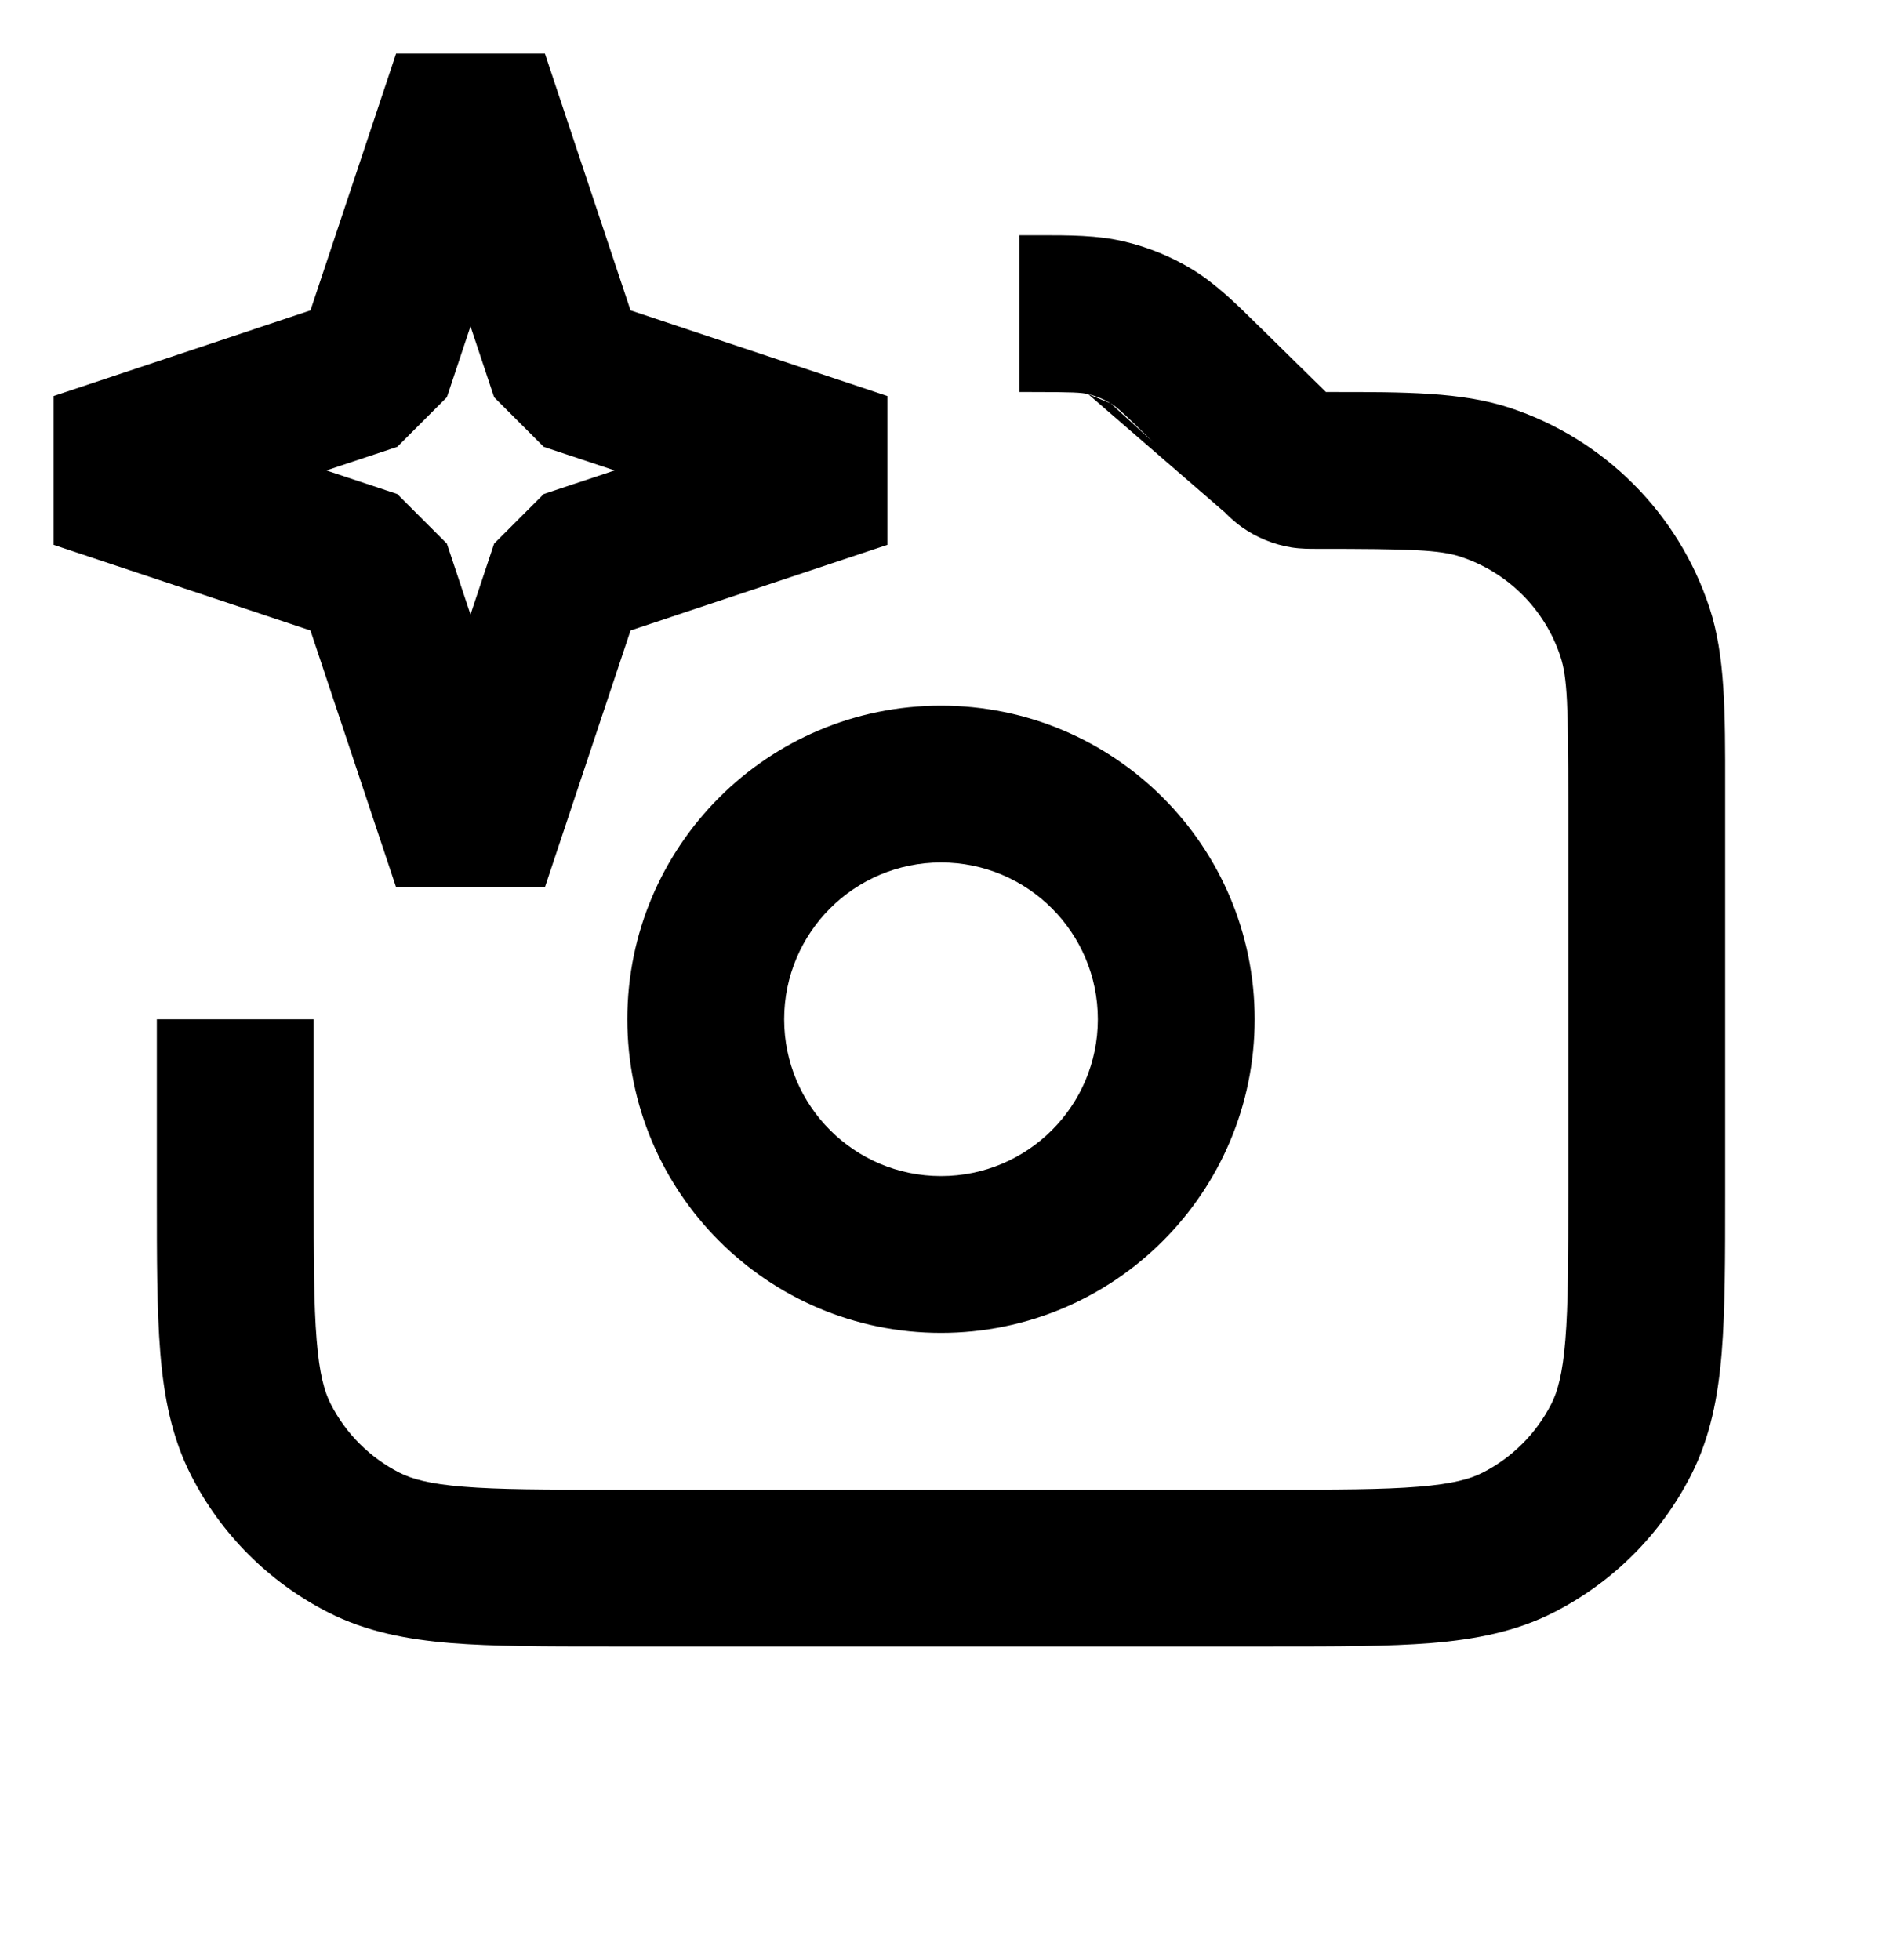 <svg width="2400" height="2500" viewBox="0 0 24 25" fill="none" xmlns="http://www.w3.org/2000/svg">
<path fill-rule="evenodd" clip-rule="evenodd" d="M3.959 3.959L5.051 0.684H6.949L8.041 3.959L11.316 5.051V6.949L8.041 8.041L6.949 11.316H5.051L3.959 8.041L0.684 6.949V5.051L3.959 3.959ZM6 4.162L5.699 5.066L5.066 5.699L4.162 6L5.066 6.301L5.699 6.934L6 7.838L6.301 6.934L6.934 6.301L7.838 6L6.934 5.699L6.301 5.066L6 4.162ZM13.877 5.027C13.79 5.006 13.686 5 13.155 5H13V3H13.155C13.183 3 13.21 3 13.238 3C13.64 3 13.994 2.999 14.339 3.081C14.642 3.153 14.931 3.271 15.198 3.432C15.501 3.616 15.754 3.864 16.04 4.146C16.059 4.165 16.079 4.185 16.099 4.204L16.909 5C16.924 5 16.939 5 16.954 5C17.919 4.999 18.637 4.999 19.249 5.2C20.456 5.597 21.403 6.544 21.8 7.751C22.001 8.363 22.001 9.081 22 10.046C22 10.101 22 10.156 22 10.213V15.241C22 16.046 22 16.711 21.956 17.252C21.91 17.814 21.811 18.331 21.564 18.816C21.18 19.569 20.569 20.18 19.816 20.564C19.331 20.811 18.814 20.91 18.252 20.956C17.711 21 17.046 21 16.241 21H7.759C6.954 21 6.289 21 5.748 20.956C5.186 20.91 4.669 20.811 4.184 20.564C3.431 20.18 2.819 19.569 2.436 18.816C2.189 18.331 2.09 17.814 2.044 17.252C2 16.711 2 16.046 2 15.241L2 13H4V15.2C4 16.057 4.001 16.639 4.038 17.089C4.073 17.527 4.138 17.752 4.218 17.908C4.41 18.284 4.716 18.59 5.092 18.782C5.248 18.862 5.473 18.927 5.911 18.962C6.361 18.999 6.943 19 7.8 19H16.2C17.057 19 17.639 18.999 18.089 18.962C18.527 18.927 18.752 18.862 18.908 18.782C19.284 18.59 19.59 18.284 19.782 17.908C19.862 17.752 19.927 17.527 19.962 17.089C19.999 16.639 20 16.057 20 15.2V10.213C20 9.005 19.987 8.641 19.9 8.376C19.702 7.772 19.228 7.298 18.624 7.1C18.358 7.013 17.995 7 16.787 7C16.783 7 16.777 7 16.771 7C16.713 7 16.592 7.001 16.47 6.982C16.241 6.945 16.023 6.856 15.834 6.721M13.877 5.027C13.978 5.051 14.075 5.09 14.163 5.144L13.877 5.027ZM14.163 5.144C14.24 5.191 14.319 5.259 14.697 5.631L14.163 5.144ZM14.697 5.631L15.594 6.512L14.697 5.631ZM15.594 6.512C15.594 6.512 15.594 6.512 15.594 6.512V6.512ZM15.594 6.512C15.598 6.515 15.601 6.519 15.606 6.523C15.647 6.565 15.733 6.649 15.834 6.721M12 11C10.895 11 10 11.895 10 13C10 14.105 10.895 15 12 15C13.105 15 14 14.105 14 13C14 11.895 13.105 11 12 11ZM8 13C8 10.791 9.791 9 12 9C14.209 9 16 10.791 16 13C16 15.209 14.209 17 12 17C9.791 17 8 15.209 8 13Z" fill="black"/>
</svg>

